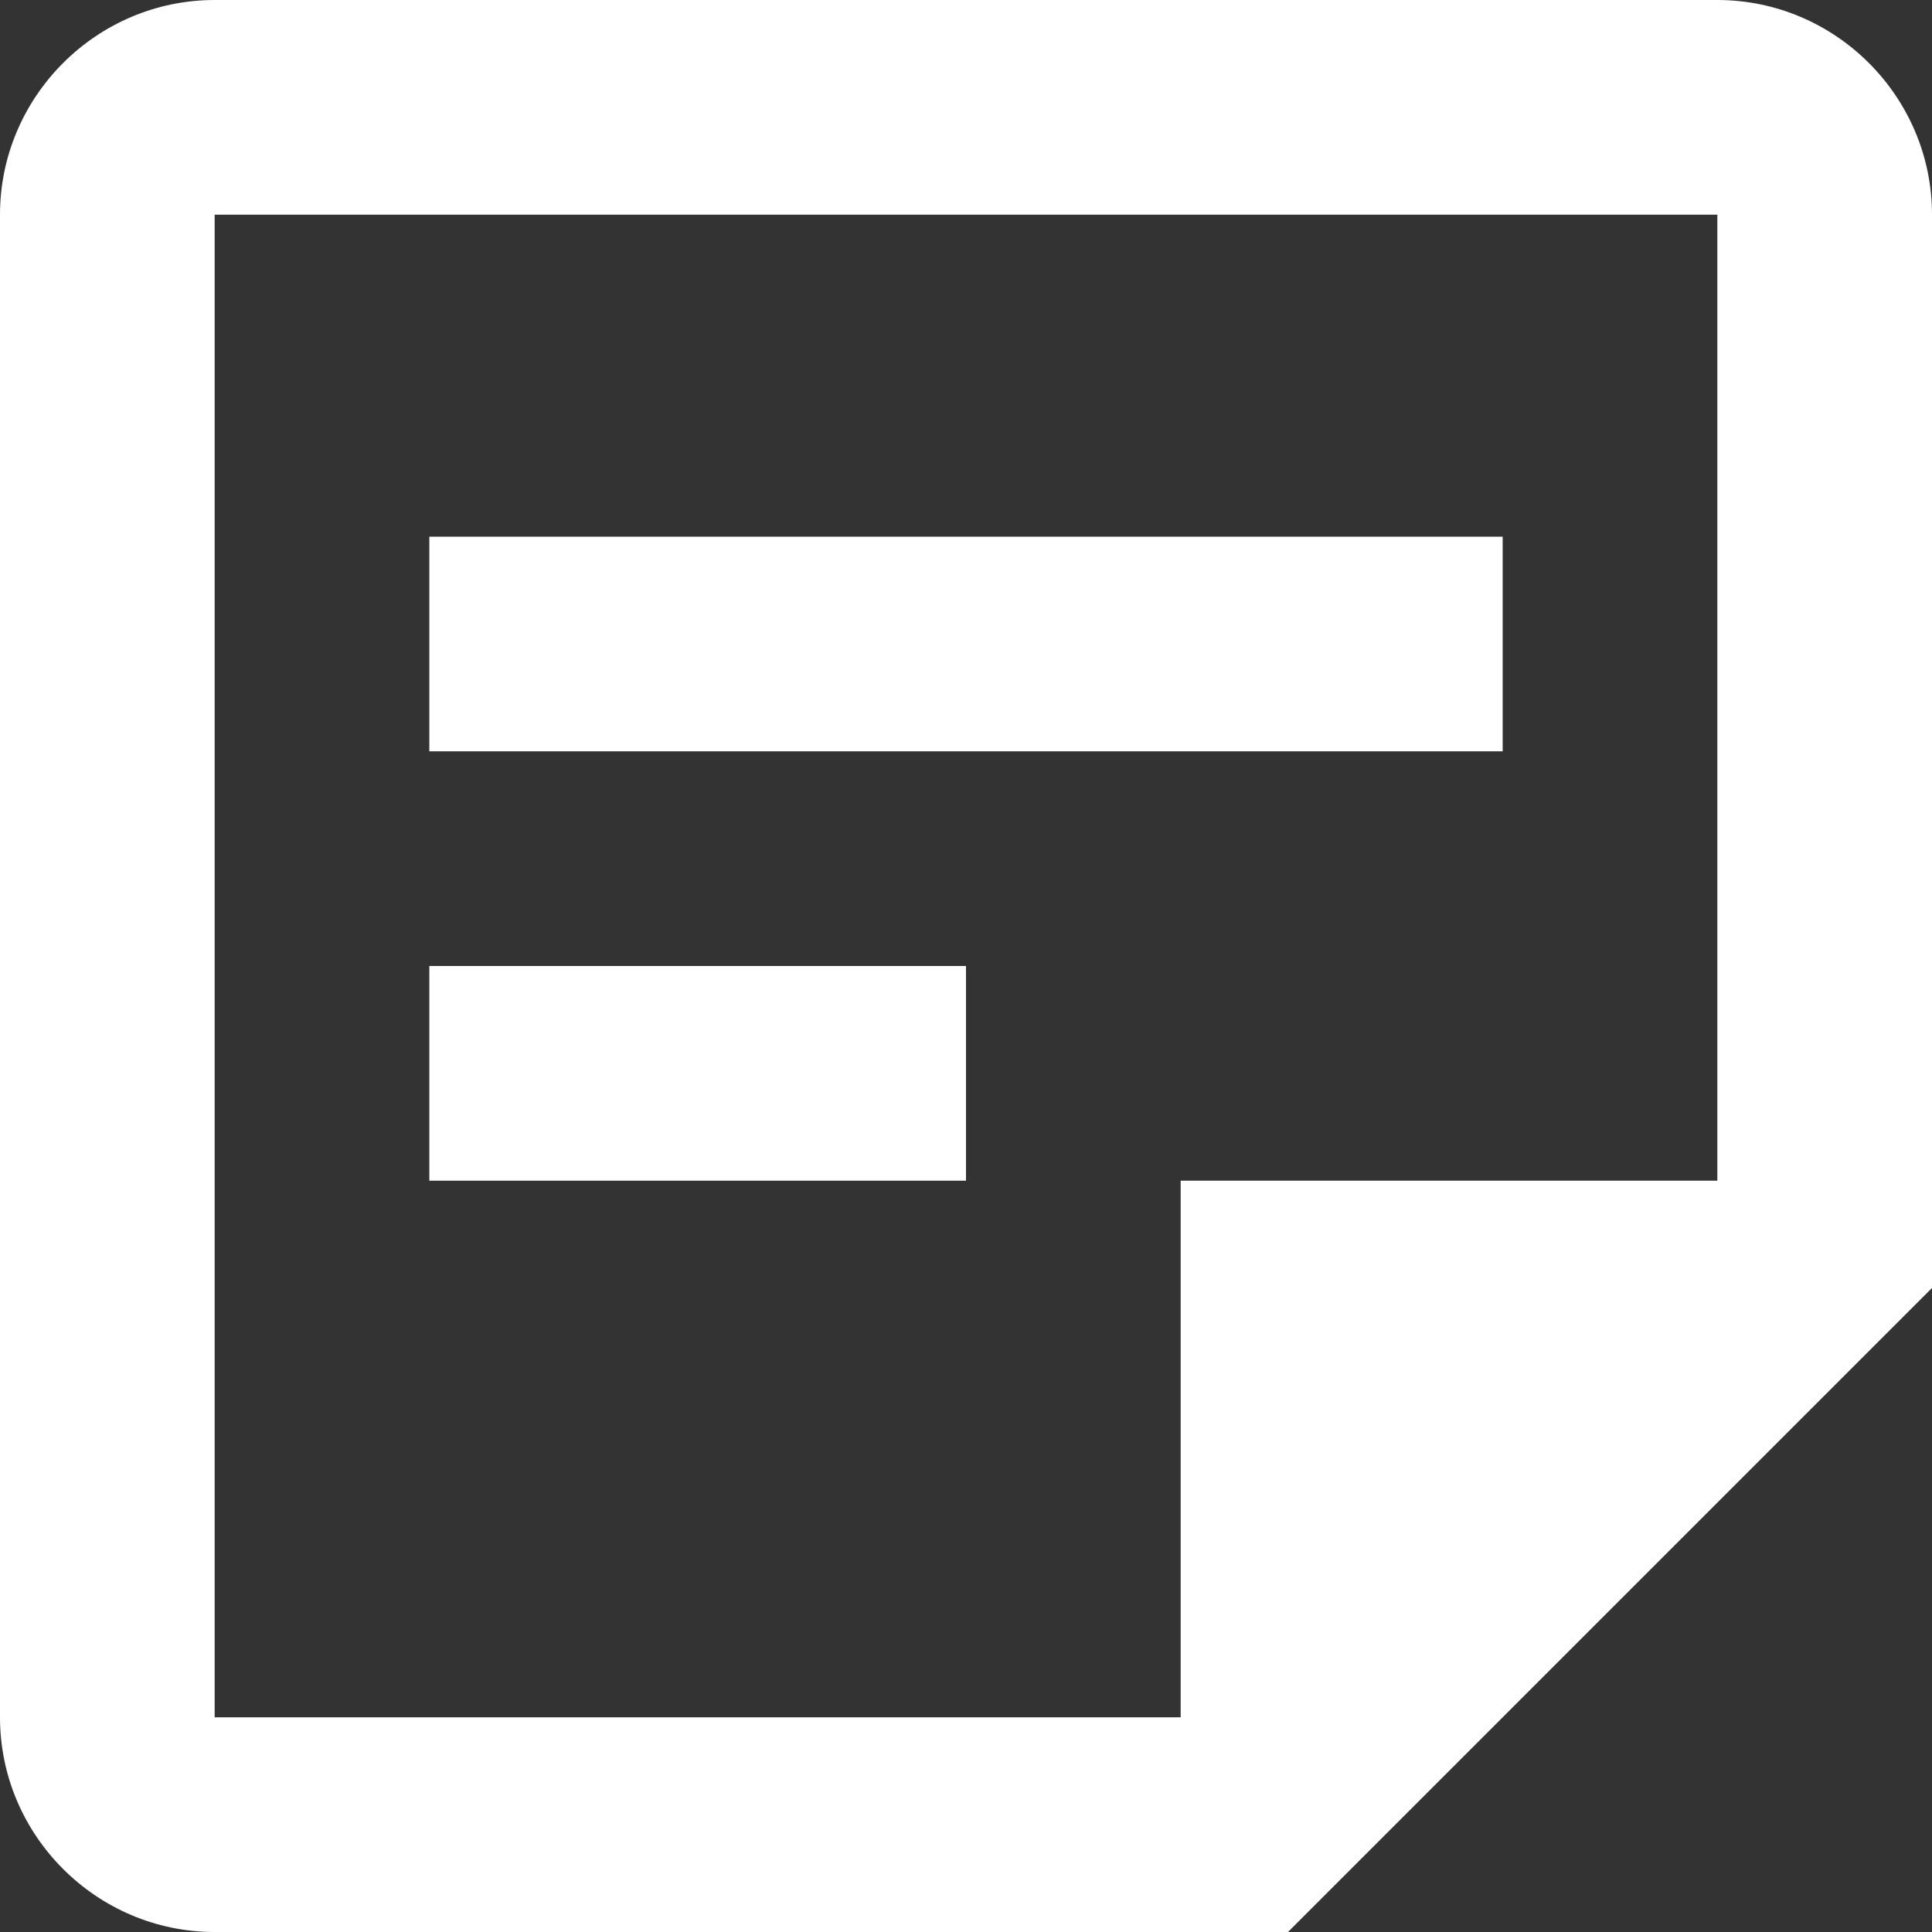 <?xml version="1.0" encoding="UTF-8"?> <svg xmlns="http://www.w3.org/2000/svg" width="108" height="108" viewBox="0 0 108 108" fill="none"><rect x="0" y="0" width="108" height="108" fill="#333333" stroke="none"/> <path d="M96 12V66H66V96H12V12H96ZM96 0H12C5.4 0 0 5.4 0 12V96C0 102.6 5.4 108 12 108H72L108 72V12C108 5.4 102.6 0 96 0ZM54 66H24V54H54V66ZM84 42H24V30H84V42Z" fill="white"></path> </svg> 